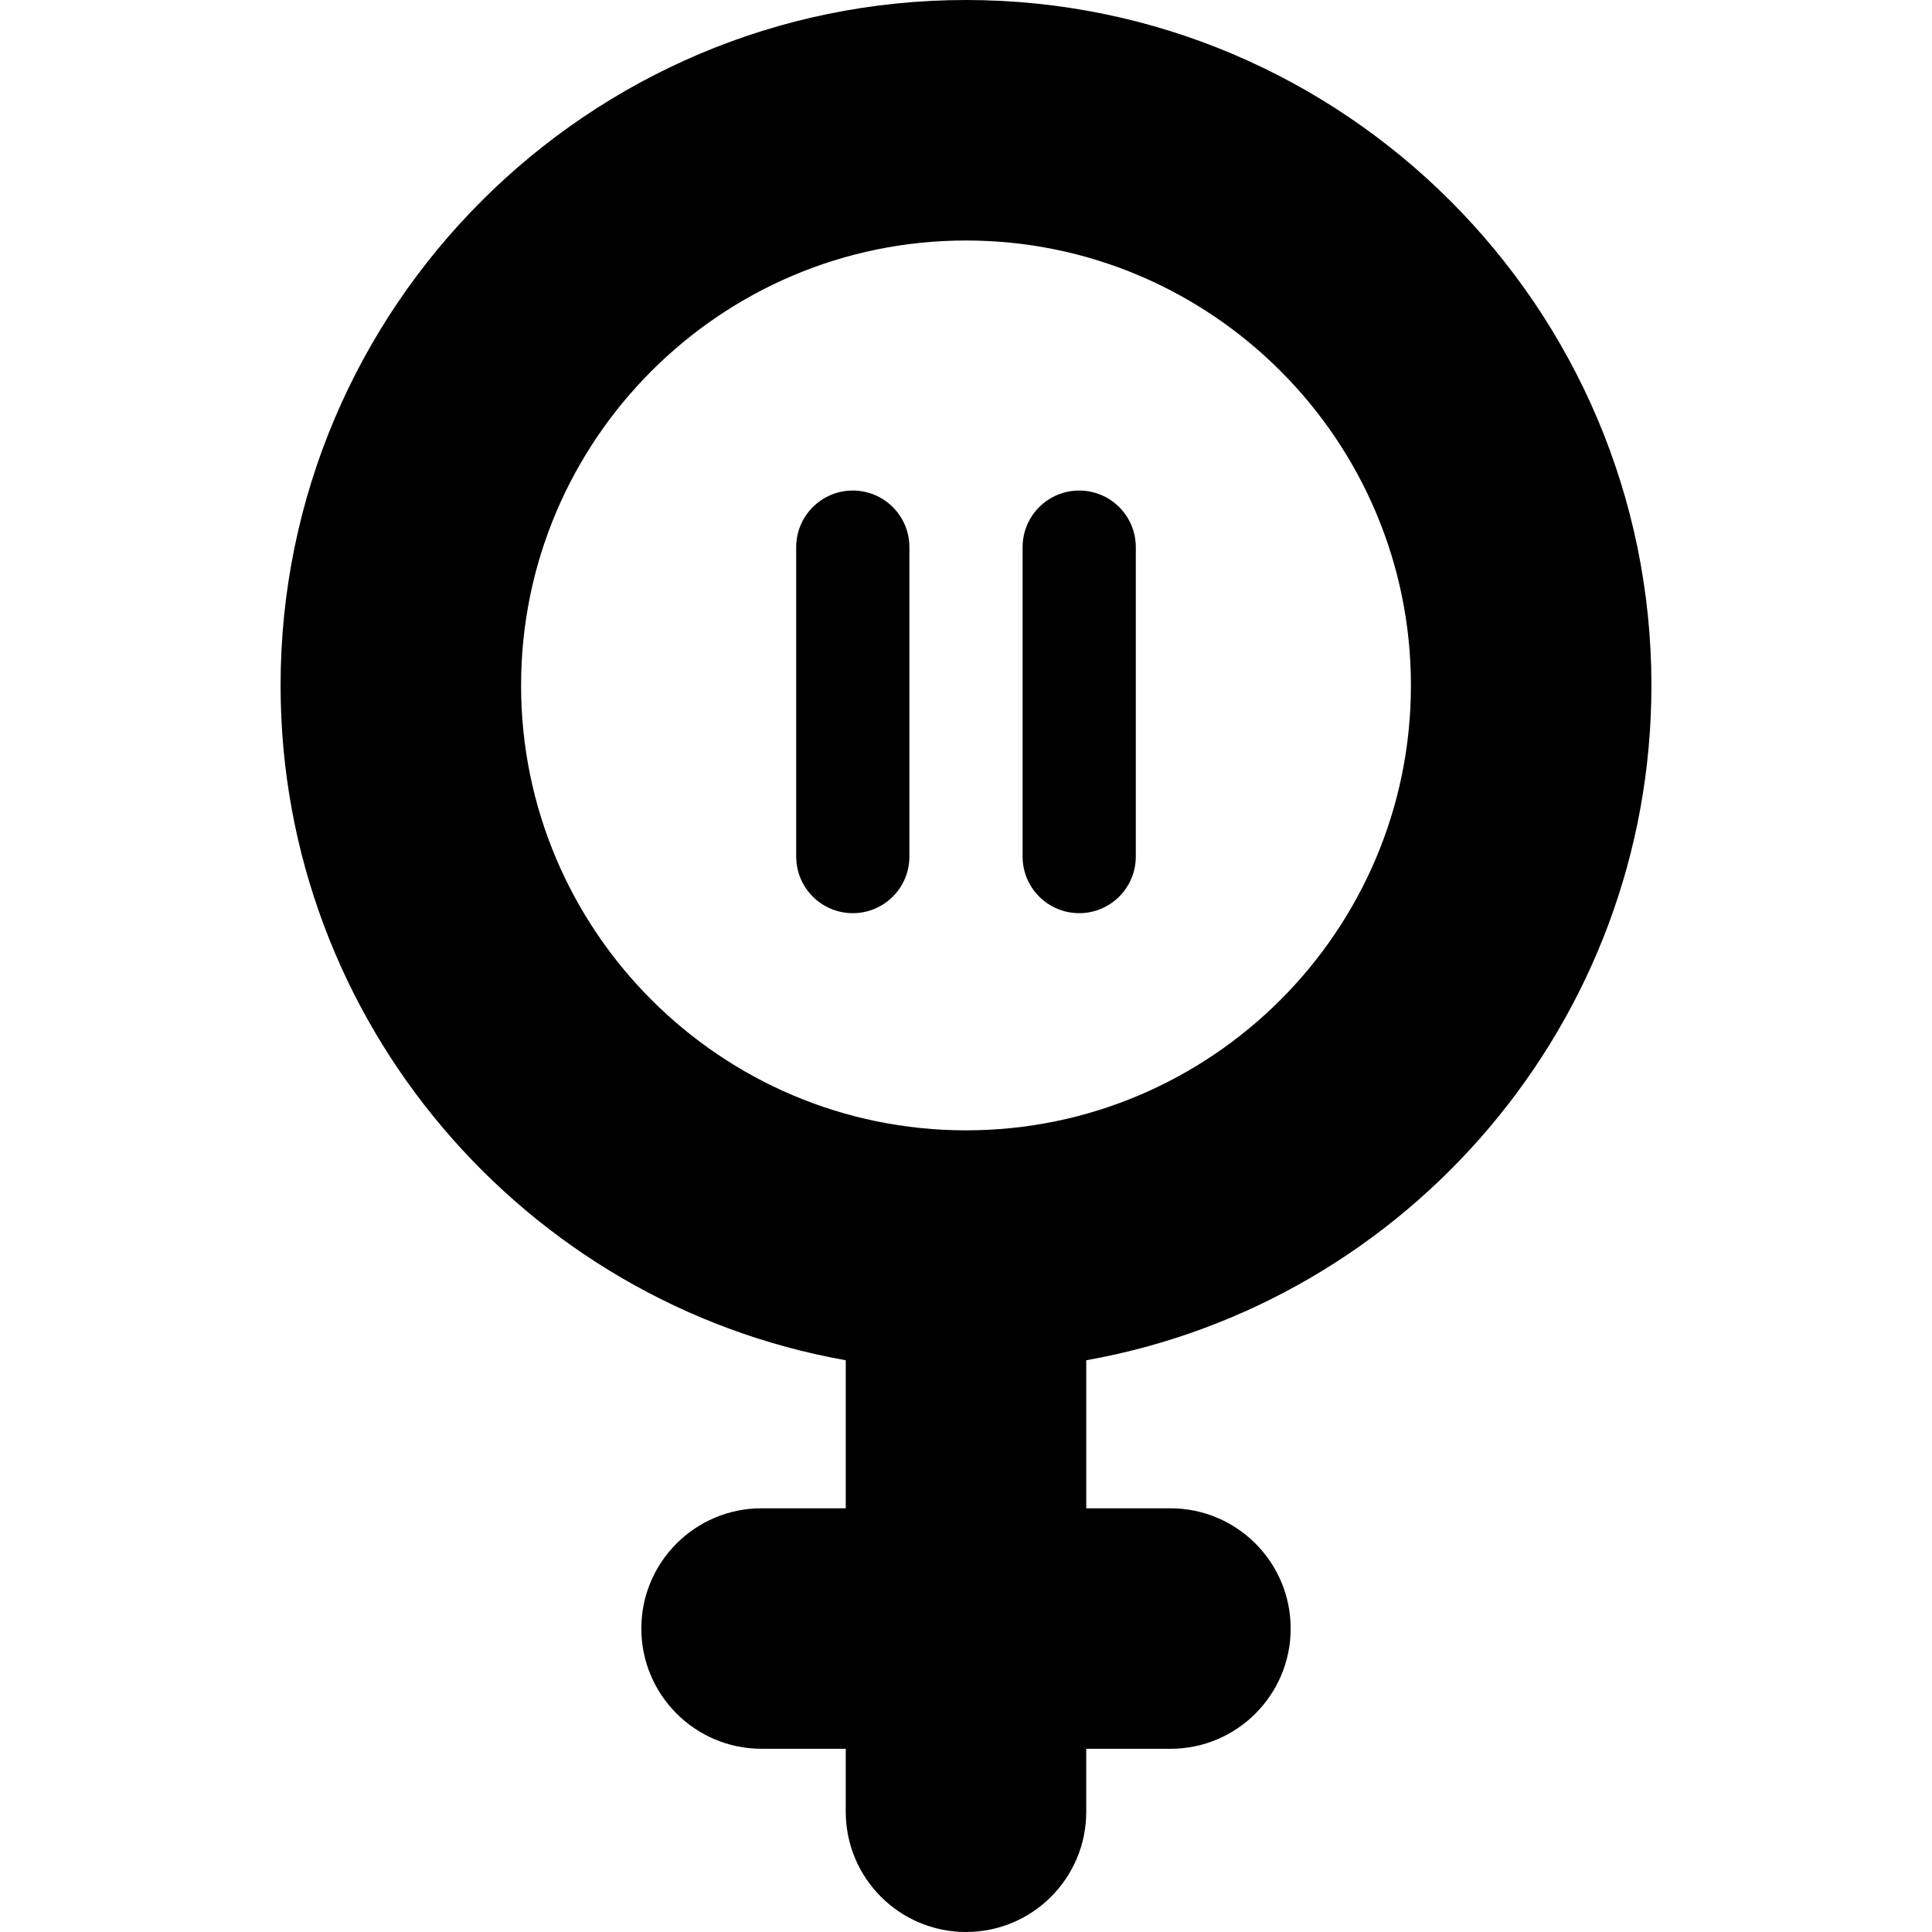 <svg id="Capa_1" enable-background="new 0 0 512 512" height="512" viewBox="0 0 512 512" width="512" xmlns="http://www.w3.org/2000/svg"><g><path d="m437.643 181.643c0-100.159-81.484-181.643-181.643-181.643s-181.643 81.484-181.643 181.643c0 89.292 64.754 163.734 149.776 178.839v39.232h-22.307c-17.601 0-31.867 14.266-31.867 31.867 0 8.795 3.569 16.762 9.337 22.53s13.735 9.337 22.53 9.337h22.307v16.685c0 17.601 14.266 31.867 31.867 31.867s31.867-14.266 31.867-31.867v-16.685h22.307c17.601 0 31.867-14.266 31.867-31.867 0-8.795-3.569-16.762-9.337-22.53s-13.735-9.337-22.53-9.337h-22.307v-39.232c85.022-15.105 149.776-89.547 149.776-178.839zm-181.643 117.909c-65.02 0-117.909-52.889-117.909-117.909s52.889-117.909 117.909-117.909 117.909 52.889 117.909 117.909-52.889 117.909-117.909 117.909z"/><path d="m226 130c-8.284 0-15 6.716-15 15v82c0 8.284 6.716 15 15 15s15-6.716 15-15v-82c0-8.284-6.716-15-15-15z"/><path d="m286 130c-8.284 0-15 6.716-15 15v82c0 8.284 6.716 15 15 15s15-6.716 15-15v-82c0-8.284-6.716-15-15-15z"/></g></svg>